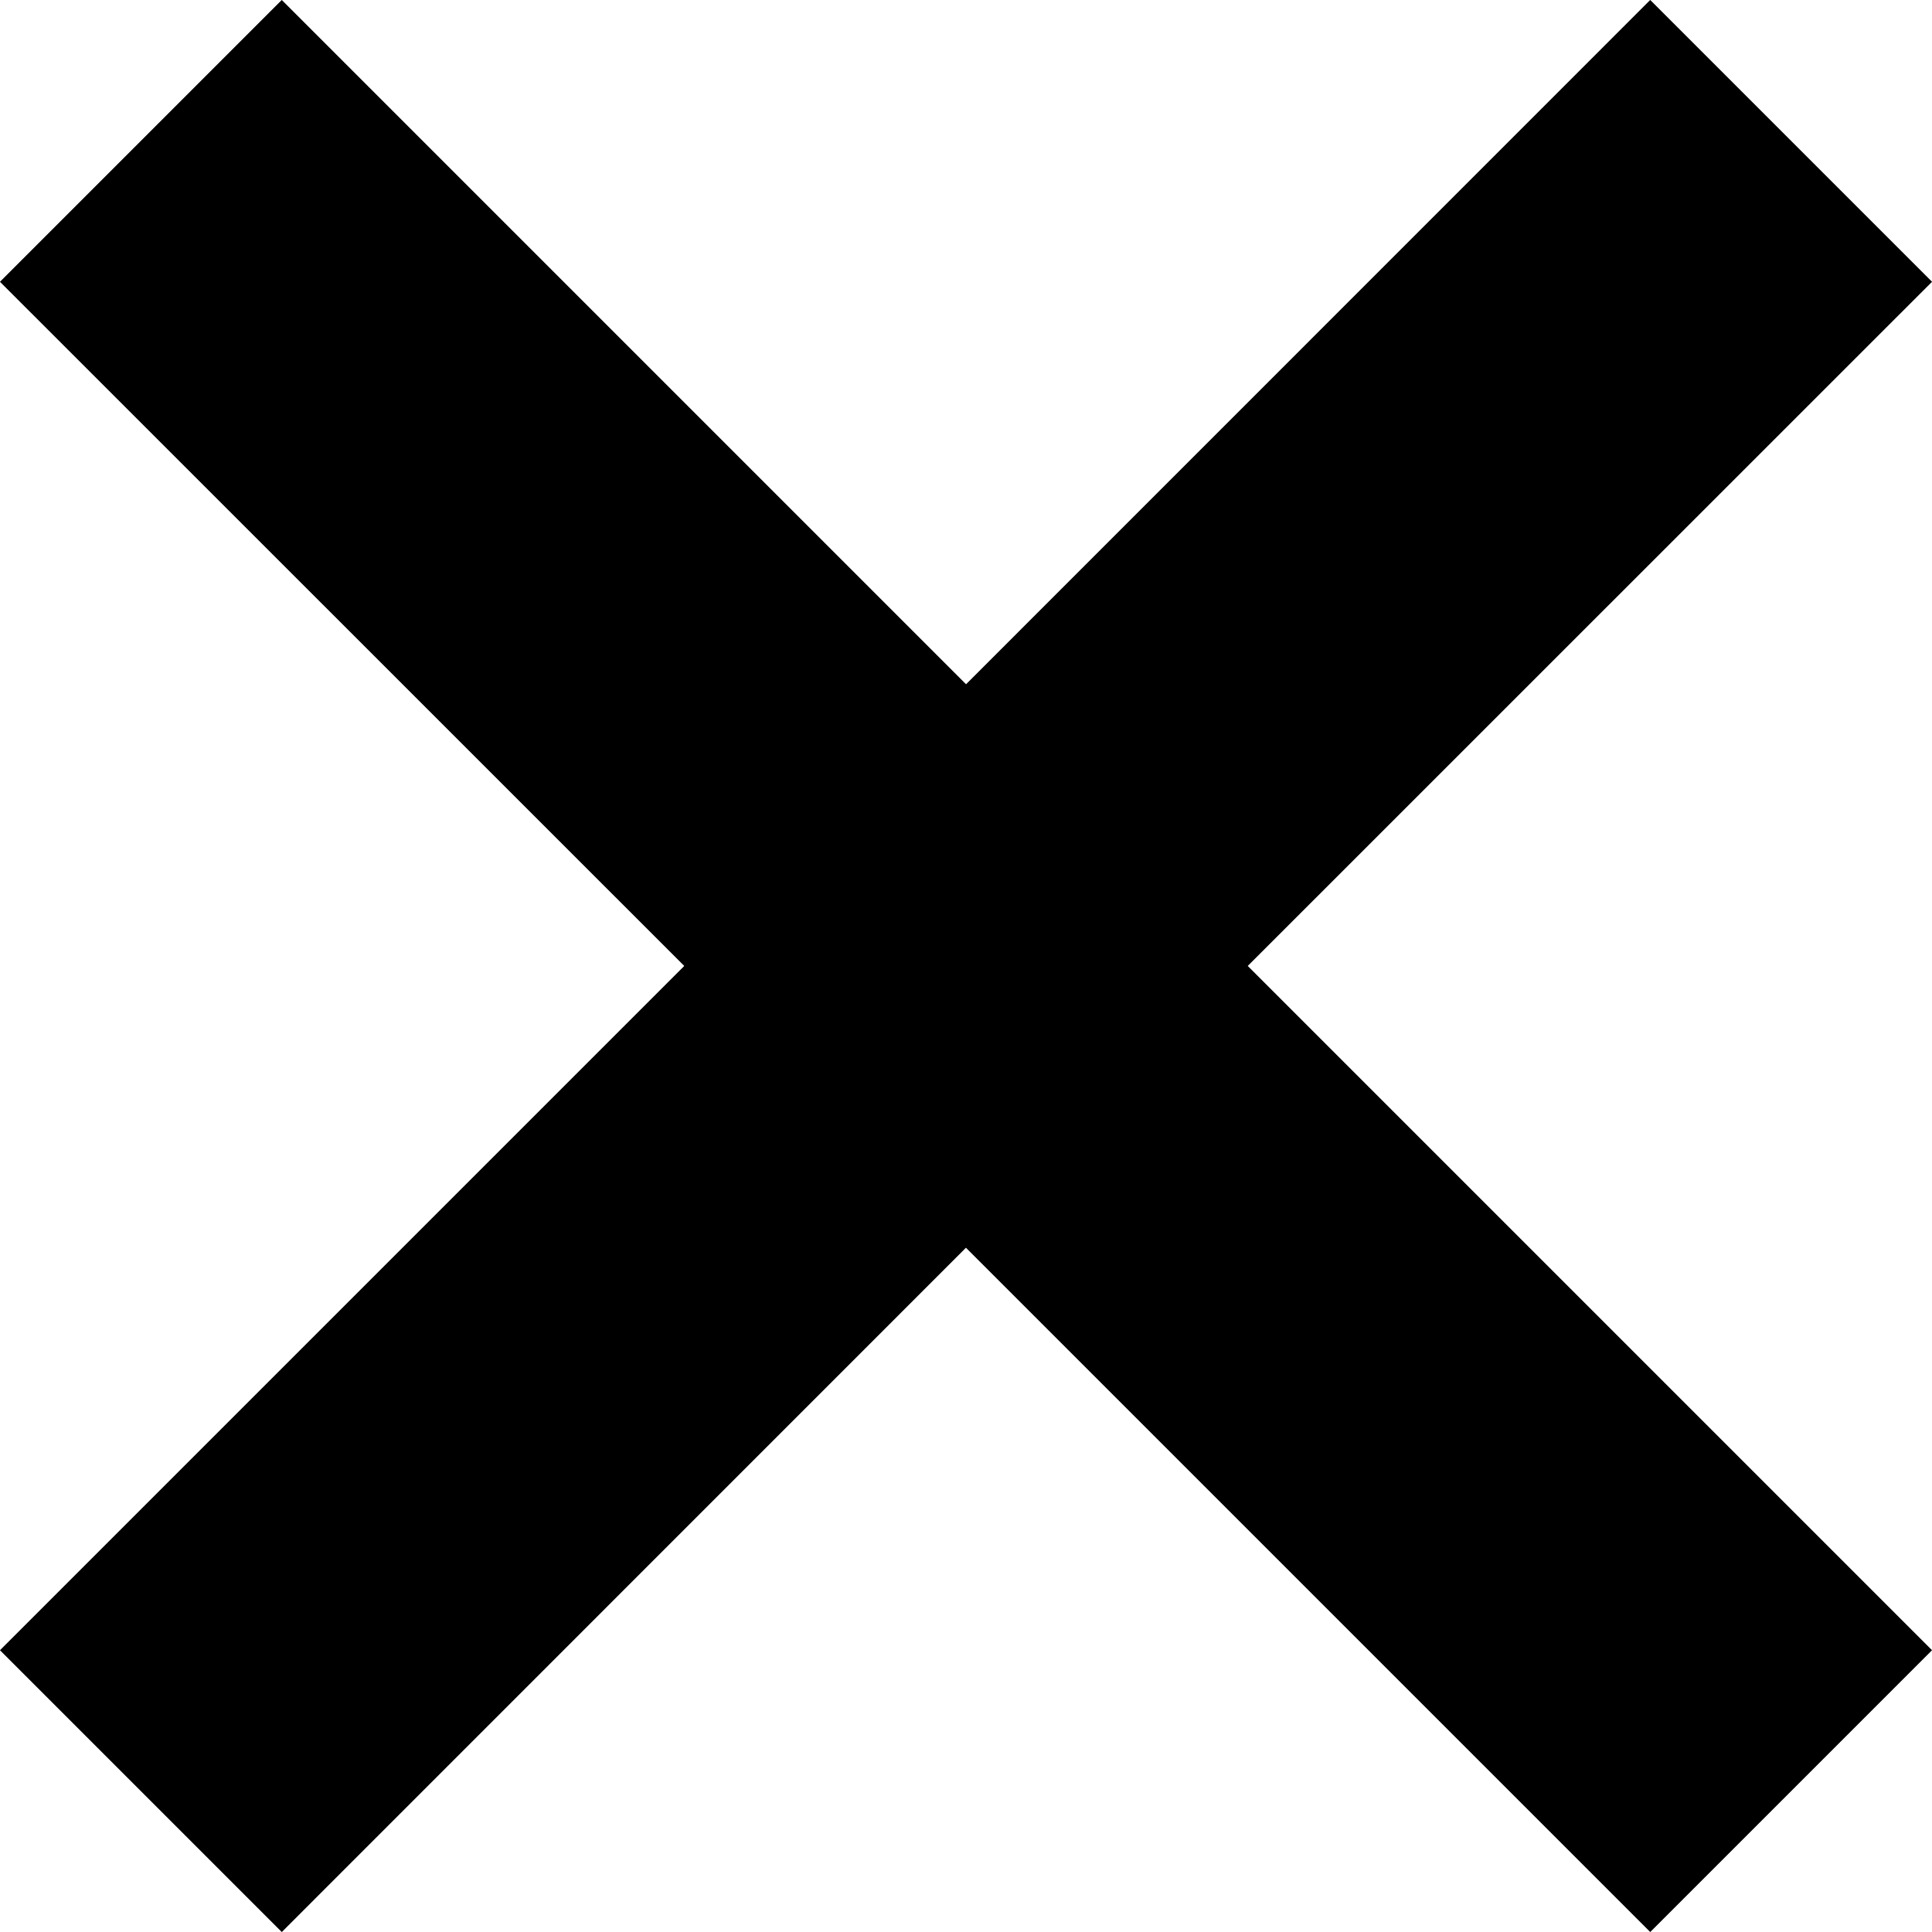<svg xmlns="http://www.w3.org/2000/svg" width="15.797" height="15.797" viewBox="0 0 15.797 15.797">
  <g id="close_black" transform="translate(-28.186 -28.186)">
    <path id="Path_15150" data-name="Path 15150" d="M36.974,36.084l5.595,5.595-.89.89-5.595-5.595L30.49,42.569l-.89-.89,5.595-5.595L29.6,30.49l.89-.89,5.595,5.595L41.679,29.6l.89.89Z" stroke="#000" stroke-width="2"/>
  </g>
</svg>
